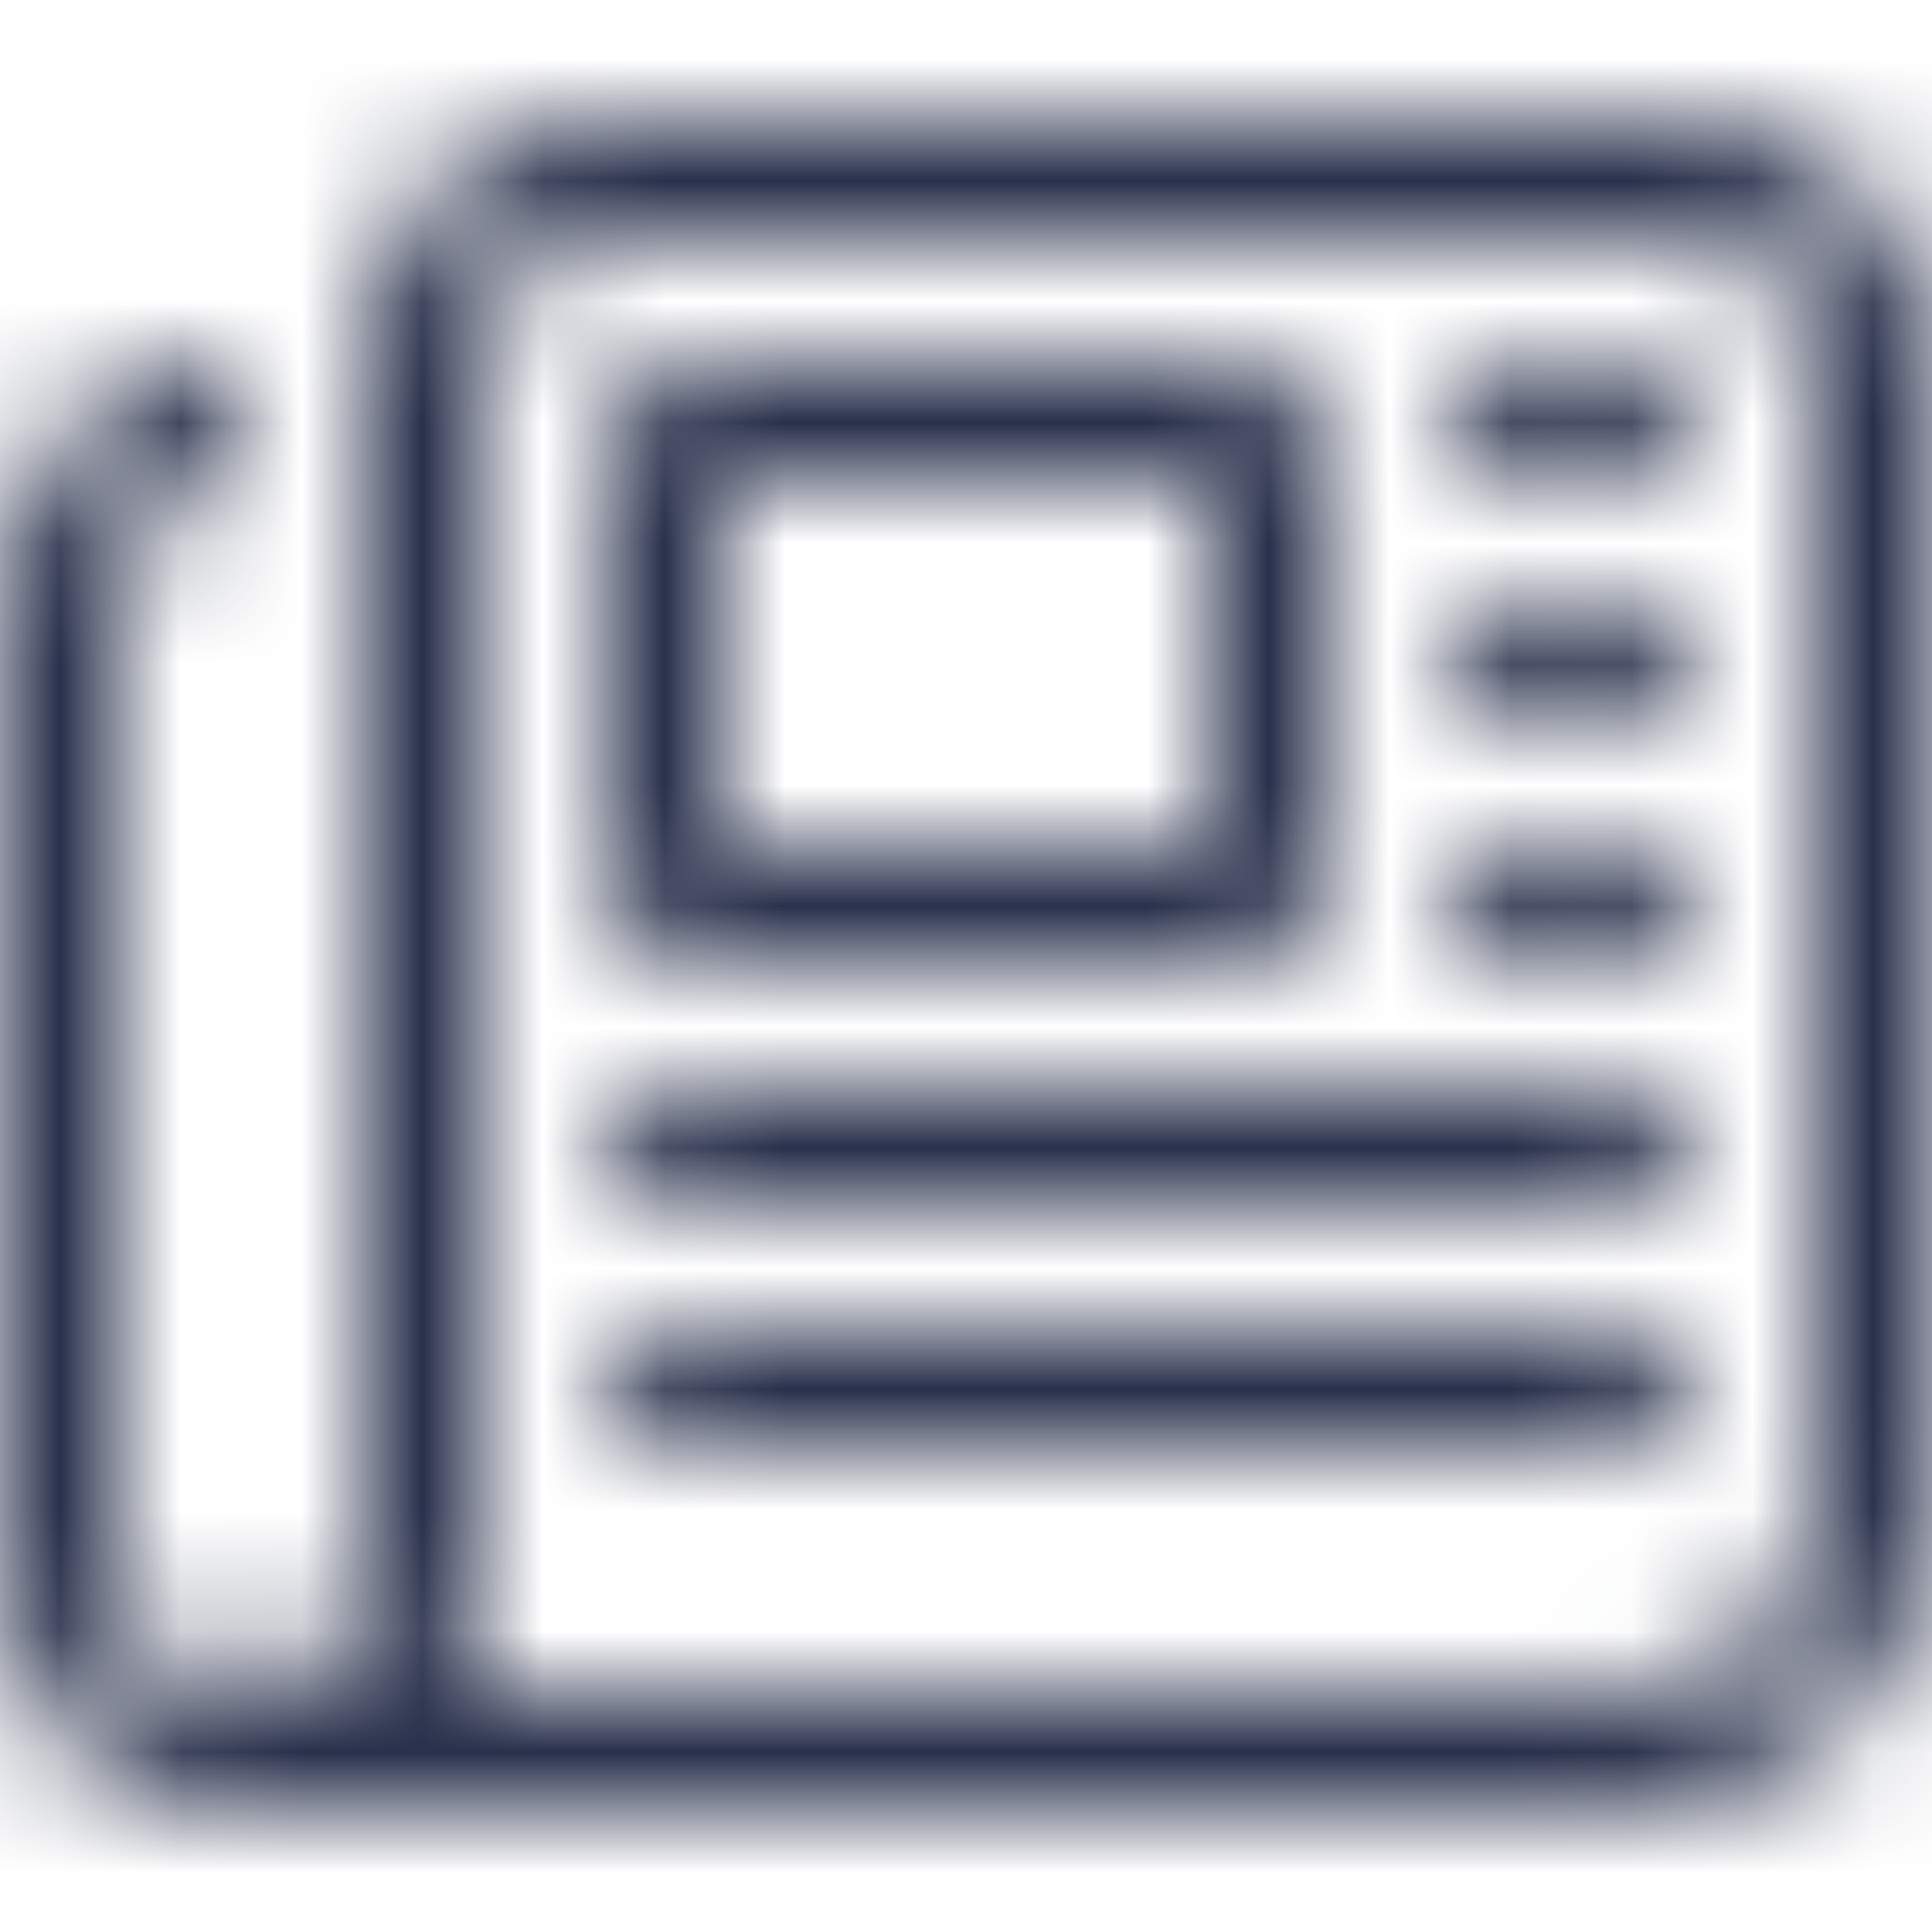 <svg xmlns="http://www.w3.org/2000/svg" width="16" height="16" viewBox="0 0 16 16" fill="none"><mask id="mask0_2313_111173" style="mask-type:alpha" maskUnits="userSpaceOnUse" x="0" y="1" width="16" height="14"><path d="M5 2C4.438 2 4 2.469 4 3V13C4 13.375 3.875 13.719 3.719 14H13.5C14.312 14 15 13.344 15 12.5V3C15 2.469 14.531 2 14 2H5ZM2 15C0.875 15 0 14.125 0 13V5C0 3.906 0.875 3 2 3V4C1.438 4 1 4.469 1 5V13C1 13.562 1.438 14 2 14C2.531 14 3 13.562 3 13V3C3 1.906 3.875 1 5 1H14C15.094 1 16 1.906 16 3V12.5C16 13.906 14.875 15 13.5 15H2ZM12 3.5C12 3.25 12.219 3 12.5 3H13.5C13.75 3 14 3.25 14 3.5C14 3.781 13.75 4 13.5 4H12.5C12.219 4 12 3.781 12 3.5ZM12 5.5C12 5.25 12.219 5 12.5 5H13.5C13.75 5 14 5.25 14 5.5C14 5.781 13.75 6 13.5 6H12.5C12.219 6 12 5.781 12 5.5ZM12 7.5C12 7.25 12.219 7 12.5 7H13.5C13.75 7 14 7.25 14 7.5C14 7.781 13.75 8 13.5 8H12.5C12.219 8 12 7.781 12 7.5ZM5 9.5C5 9.25 5.219 9 5.5 9H13.5C13.75 9 14 9.25 14 9.5C14 9.781 13.75 10 13.5 10H5.5C5.219 10 5 9.781 5 9.5ZM5 11.5C5 11.25 5.219 11 5.5 11H13.5C13.75 11 14 11.25 14 11.5C14 11.781 13.75 12 13.5 12H5.5C5.219 12 5 11.781 5 11.5ZM6 7H10V4H6V7ZM5 3.75C5 3.344 5.312 3 5.75 3H10.25C10.656 3 11 3.344 11 3.75V7.25C11 7.688 10.656 8 10.25 8H5.75C5.312 8 5 7.688 5 7.25V3.75Z" fill="#28304B"></path></mask><g mask="url(#mask0_2313_111173)"><rect width="16" height="16" fill="#28304B"></rect></g></svg>